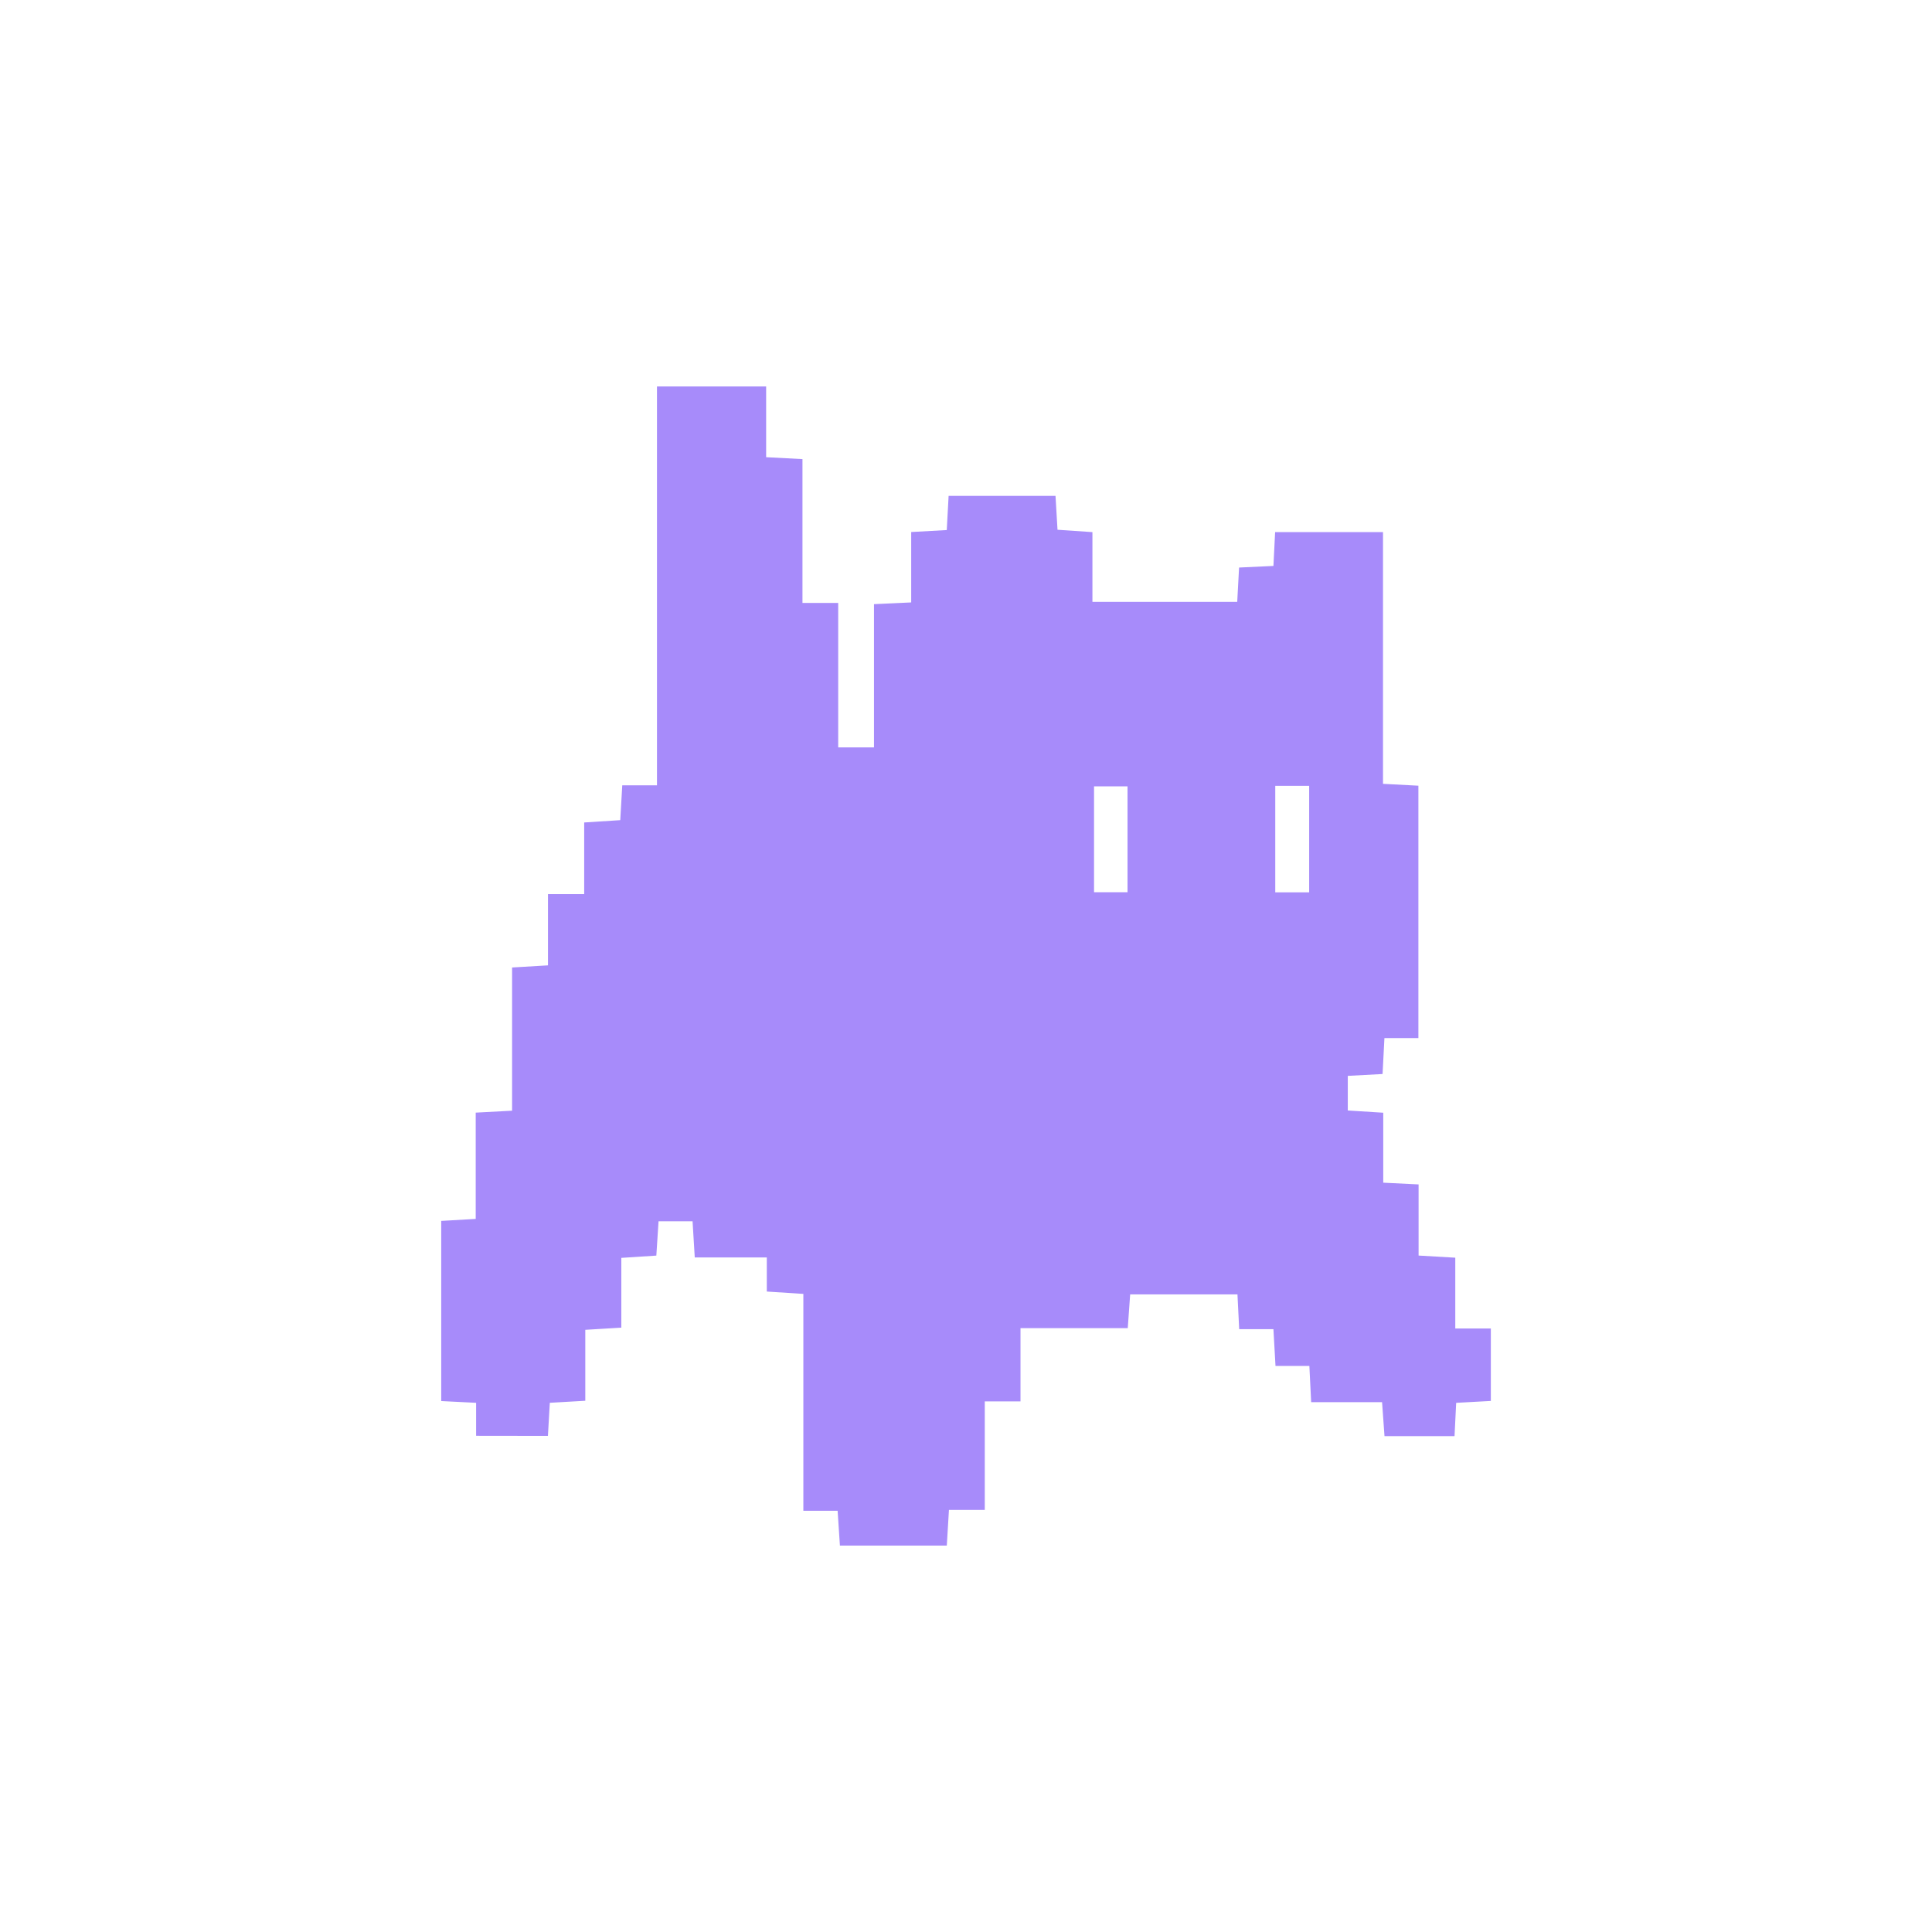 <svg xmlns="http://www.w3.org/2000/svg" xmlns:xlink="http://www.w3.org/1999/xlink" width="500" zoomAndPan="magnify" viewBox="0 0 375 375" height="500" preserveAspectRatio="xMidYMid meet" version="1.0"><defs><clipPath id="bf677e0dc5"><path d="M 129.109 180.914 L 201.109 180.914 L 201.109 227.414 L 129.109 227.414 Z M 129.109 180.914 " clip-rule="nonzero"/></clipPath><clipPath id="a4ac822c9c"><path d="M 137 214 L 185 214 L 185 227.414 L 137 227.414 Z M 137 214 " clip-rule="nonzero"/></clipPath><clipPath id="5073005a73"><path d="M 129.109 202 L 142 202 L 142 224 L 129.109 224 Z M 129.109 202 " clip-rule="nonzero"/></clipPath><clipPath id="1d88848084"><path d="M 162 180.914 L 168 180.914 L 168 194 L 162 194 Z M 162 180.914 " clip-rule="nonzero"/></clipPath><clipPath id="88989aa899"><path d="M 188 180.914 L 193 180.914 L 193 186 L 188 186 Z M 188 180.914 " clip-rule="nonzero"/></clipPath><clipPath id="dde8c7c891"><path d="M 196 193 L 201.109 193 L 201.109 203 L 196 203 Z M 196 193 " clip-rule="nonzero"/></clipPath><clipPath id="672112b422"><path d="M 85.547 75 L 289.547 75 L 289.547 300 L 85.547 300 Z M 85.547 75 " clip-rule="nonzero"/></clipPath></defs><g clip-path="url(#bf677e0dc5)"><path fill="#ffbbea" d="M 196.875 193.598 L 196.875 180.918 L 188.402 180.918 L 188.402 185.145 L 184.168 185.145 L 184.168 189.371 L 175.695 189.371 L 175.695 185.145 L 171.461 185.145 L 171.461 180.918 L 162.992 180.918 L 162.992 193.598 L 158.754 193.598 L 158.754 202.051 L 162.992 202.051 L 162.992 206.277 L 150.285 206.277 L 150.285 210.5 L 146.051 210.5 L 146.051 214.727 L 141.812 214.727 L 141.812 206.277 L 146.051 206.277 L 146.051 202.051 L 150.285 202.051 L 150.285 197.824 L 146.051 197.824 L 146.051 193.598 L 137.578 193.598 L 137.578 197.824 L 133.344 197.824 L 133.344 202.051 L 129.109 202.051 L 129.109 218.953 L 133.344 218.953 L 133.344 223.18 L 137.578 223.18 L 137.578 227.406 L 184.168 227.406 L 184.168 223.18 L 188.402 223.18 L 188.402 218.953 L 184.168 218.953 L 184.168 214.727 L 188.402 214.727 L 188.402 210.5 L 192.637 210.5 L 192.637 206.277 L 196.875 206.277 L 196.875 202.051 L 201.109 202.051 L 201.109 193.598 Z M 196.875 193.598 " fill-opacity="1" fill-rule="nonzero"/></g><path fill="#57bbff" d="M 154.52 214.727 L 162.992 214.727 L 162.992 218.953 L 154.52 218.953 Z M 154.52 214.727 " fill-opacity="1" fill-rule="nonzero"/><path fill="#57bbff" d="M 162.992 218.953 L 167.227 218.953 L 167.227 223.18 L 162.992 223.18 Z M 162.992 218.953 " fill-opacity="1" fill-rule="nonzero"/><path fill="#57bbff" d="M 137.578 193.598 L 146.051 193.598 L 146.051 197.824 L 137.578 197.824 Z M 137.578 193.598 " fill-opacity="1" fill-rule="nonzero"/><path fill="#57bbff" d="M 146.051 197.824 L 150.285 197.824 L 150.285 202.051 L 146.051 202.051 Z M 146.051 197.824 " fill-opacity="1" fill-rule="nonzero"/><path fill="#57bbff" d="M 184.168 218.953 L 188.402 218.953 L 188.402 223.18 L 184.168 223.18 Z M 184.168 218.953 " fill-opacity="1" fill-rule="nonzero"/><path fill="#e24795" d="M 171.461 202.051 L 175.695 202.051 L 175.695 206.277 L 171.461 206.277 Z M 171.461 202.051 " fill-opacity="1" fill-rule="nonzero"/><path fill="#e24795" d="M 184.168 202.051 L 188.402 202.051 L 188.402 206.277 L 184.168 206.277 Z M 184.168 202.051 " fill-opacity="1" fill-rule="nonzero"/><path fill="#5211ba" d="M 171.461 197.824 L 175.695 197.824 L 175.695 202.051 L 171.461 202.051 Z M 171.461 197.824 " fill-opacity="1" fill-rule="nonzero"/><path fill="#5211ba" d="M 184.168 197.824 L 188.402 197.824 L 188.402 202.051 L 184.168 202.051 Z M 184.168 197.824 " fill-opacity="1" fill-rule="nonzero"/><path fill="#5211ba" d="M 162.992 202.051 L 167.227 202.051 L 167.227 206.277 L 162.992 206.277 Z M 162.992 202.051 " fill-opacity="1" fill-rule="nonzero"/><path fill="#5211ba" d="M 167.227 206.277 L 171.461 206.277 L 171.461 210.5 L 167.227 210.5 Z M 167.227 206.277 " fill-opacity="1" fill-rule="nonzero"/><path fill="#5211ba" d="M 171.461 210.5 L 188.402 210.5 L 188.402 214.727 L 171.461 214.727 Z M 171.461 210.5 " fill-opacity="1" fill-rule="nonzero"/><g clip-path="url(#a4ac822c9c)"><path fill="#5211ba" d="M 146.051 214.727 L 141.812 214.727 L 141.812 223.18 L 137.578 223.18 L 137.578 227.406 L 184.168 227.406 L 184.168 223.18 L 146.051 223.18 Z M 146.051 214.727 " fill-opacity="1" fill-rule="nonzero"/></g><path fill="#5211ba" d="M 188.402 206.277 L 192.637 206.277 L 192.637 210.5 L 188.402 210.5 Z M 188.402 206.277 " fill-opacity="1" fill-rule="nonzero"/><path fill="#5211ba" d="M 192.637 202.051 L 196.875 202.051 L 196.875 206.277 L 192.637 206.277 Z M 192.637 202.051 " fill-opacity="1" fill-rule="nonzero"/><path fill="#9f8fff" d="M 150.285 210.5 L 146.051 210.5 L 146.051 223.18 L 162.992 223.18 L 162.992 218.953 L 150.285 218.953 Z M 150.285 210.5 " fill-opacity="1" fill-rule="nonzero"/><g clip-path="url(#5073005a73)"><path fill="#9f8fff" d="M 137.578 214.727 L 133.344 214.727 L 133.344 210.5 L 137.578 210.5 L 137.578 206.277 L 133.344 206.277 L 133.344 202.051 L 129.109 202.051 L 129.109 218.953 L 133.344 218.953 L 133.344 223.18 L 141.812 223.18 L 141.812 218.953 L 137.578 218.953 Z M 137.578 214.727 " fill-opacity="1" fill-rule="nonzero"/></g><path fill="#9f8fff" d="M 133.344 197.824 L 137.578 197.824 L 137.578 202.051 L 133.344 202.051 Z M 133.344 197.824 " fill-opacity="1" fill-rule="nonzero"/><path fill="#9f8fff" d="M 141.812 202.051 L 146.051 202.051 L 146.051 206.277 L 141.812 206.277 Z M 141.812 202.051 " fill-opacity="1" fill-rule="nonzero"/><path fill="#9f8fff" d="M 167.227 202.051 L 171.461 202.051 L 171.461 206.277 L 167.227 206.277 Z M 167.227 202.051 " fill-opacity="1" fill-rule="nonzero"/><path fill="#9f8fff" d="M 188.402 202.051 L 192.637 202.051 L 192.637 206.277 L 188.402 206.277 Z M 188.402 202.051 " fill-opacity="1" fill-rule="nonzero"/><path fill="#9f8fff" d="M 171.461 206.277 L 188.402 206.277 L 188.402 210.5 L 171.461 210.5 Z M 171.461 206.277 " fill-opacity="1" fill-rule="nonzero"/><path fill="#9f8fff" d="M 162.992 197.824 L 162.992 193.598 L 158.754 193.598 L 158.754 202.051 L 167.227 202.051 L 167.227 197.824 Z M 162.992 197.824 " fill-opacity="1" fill-rule="nonzero"/><g clip-path="url(#1d88848084)"><path fill="#9f8fff" d="M 162.992 180.918 L 167.227 180.918 L 167.227 193.598 L 162.992 193.598 Z M 162.992 180.918 " fill-opacity="1" fill-rule="nonzero"/></g><path fill="#9f8fff" d="M 184.168 185.145 L 188.402 185.145 L 188.402 189.371 L 184.168 189.371 Z M 184.168 185.145 " fill-opacity="1" fill-rule="nonzero"/><g clip-path="url(#88989aa899)"><path fill="#9f8fff" d="M 188.402 180.918 L 192.637 180.918 L 192.637 185.145 L 188.402 185.145 Z M 188.402 180.918 " fill-opacity="1" fill-rule="nonzero"/></g><path fill="#9f8fff" d="M 179.934 214.727 L 184.168 214.727 L 184.168 223.18 L 179.934 223.18 Z M 179.934 214.727 " fill-opacity="1" fill-rule="nonzero"/><path fill="#57bbff" d="M 184.168 185.145 L 188.402 185.145 L 188.402 189.371 L 184.168 189.371 Z M 184.168 185.145 " fill-opacity="1" fill-rule="nonzero"/><g clip-path="url(#dde8c7c891)"><path fill="#57bbff" d="M 196.875 193.598 L 201.109 193.598 L 201.109 202.051 L 196.875 202.051 Z M 196.875 193.598 " fill-opacity="1" fill-rule="nonzero"/></g><g clip-path="url(#672112b422)"><path fill="#a78bfa" d="M 92.414 278.684 C 92.414 276.473 92.414 274.574 92.414 272.285 C 90.129 272.172 88.031 272.062 85.641 271.945 C 85.641 260.297 85.641 248.727 85.641 236.977 C 87.828 236.852 89.934 236.73 92.336 236.59 C 92.336 229.695 92.336 223.008 92.336 215.961 C 94.711 215.836 96.809 215.719 99.395 215.586 C 99.395 206.336 99.395 197.16 99.395 187.789 C 101.863 187.641 103.859 187.523 106.363 187.375 C 106.363 182.789 106.363 178.305 106.363 173.547 C 108.879 173.547 110.875 173.547 113.391 173.547 C 113.391 168.793 113.391 164.312 113.391 159.641 C 116 159.473 118.109 159.336 120.391 159.191 C 120.523 156.898 120.645 154.797 120.781 152.426 C 122.996 152.426 125 152.426 127.52 152.426 C 127.52 126.496 127.52 100.848 127.52 75.008 C 134.832 75.008 141.629 75.008 148.707 75.008 C 148.707 79.586 148.707 84 148.707 88.742 C 151.066 88.867 153.168 88.977 155.758 89.113 C 155.758 98.355 155.758 107.539 155.758 117.031 C 158.23 117.031 160.227 117.031 162.695 117.031 C 162.695 126.512 162.695 135.691 162.695 145.074 C 165.176 145.074 167.18 145.074 169.641 145.074 C 169.641 135.957 169.641 126.781 169.641 117.266 C 172.172 117.148 174.277 117.051 176.863 116.93 C 176.863 112.383 176.863 107.891 176.863 103.266 C 179.34 103.125 181.352 103.016 183.766 102.883 C 183.883 100.695 184 98.598 184.125 96.25 C 190.961 96.25 197.754 96.25 204.875 96.25 C 204.996 98.348 205.121 100.457 205.262 102.824 C 207.445 102.973 209.562 103.117 212.039 103.285 C 212.039 107.77 212.039 112.164 212.039 116.82 C 221.578 116.82 230.75 116.82 240.145 116.82 C 240.266 114.59 240.379 112.484 240.504 110.16 C 242.715 110.055 244.723 109.961 247.172 109.848 C 247.277 107.688 247.383 105.605 247.5 103.285 C 254.418 103.285 261.215 103.285 268.441 103.285 C 268.441 119.574 268.441 135.742 268.441 152.141 C 270.957 152.273 273.062 152.383 275.309 152.504 C 275.309 168.867 275.309 185.047 275.309 201.492 C 273.141 201.492 271.133 201.492 268.715 201.492 C 268.594 203.82 268.488 205.922 268.355 208.465 C 266.148 208.582 263.949 208.699 261.605 208.824 C 261.605 211.156 261.605 213.25 261.605 215.543 C 263.902 215.688 266.008 215.82 268.488 215.977 C 268.488 220.566 268.488 224.957 268.488 229.559 C 270.848 229.676 272.852 229.773 275.348 229.895 C 275.348 234.461 275.348 238.953 275.348 243.703 C 277.922 243.852 280.012 243.977 282.469 244.117 C 282.469 248.695 282.469 253.094 282.469 257.859 C 284.941 257.859 287.043 257.859 289.371 257.859 C 289.371 262.73 289.371 267.219 289.371 271.922 C 287.082 272.047 284.973 272.16 282.641 272.289 C 282.531 274.504 282.438 276.5 282.324 278.75 C 277.801 278.75 273.422 278.75 268.73 278.75 C 268.582 276.664 268.434 274.578 268.258 272.16 C 263.684 272.16 259.285 272.16 254.496 272.16 C 254.379 269.734 254.277 267.637 254.148 265.129 C 251.984 265.129 249.898 265.129 247.574 265.129 C 247.43 262.621 247.312 260.508 247.172 257.992 C 244.93 257.992 242.844 257.992 240.527 257.992 C 240.406 255.598 240.309 253.59 240.191 251.242 C 233.359 251.242 226.582 251.242 219.363 251.242 C 219.227 253.172 219.078 255.27 218.898 257.793 C 212.109 257.793 205.328 257.793 198.078 257.793 C 198.078 262.695 198.078 267.191 198.078 272.012 C 195.617 272.012 193.625 272.012 191.145 272.012 C 191.145 279.102 191.145 285.879 191.145 293.07 C 188.578 293.07 186.488 293.07 184.191 293.07 C 184.039 295.578 183.914 297.68 183.773 300.012 C 176.812 300.012 170.039 300.012 163.027 300.012 C 162.879 297.758 162.742 295.648 162.582 293.242 C 160.434 293.242 158.434 293.242 155.93 293.242 C 155.93 279.086 155.93 265.223 155.93 251.145 C 153.336 250.977 151.234 250.844 148.836 250.688 C 148.836 248.543 148.836 246.539 148.836 244.07 C 144.07 244.07 139.586 244.07 134.852 244.07 C 134.695 241.504 134.566 239.391 134.426 237.047 C 132.238 237.047 130.148 237.047 127.824 237.047 C 127.68 239.25 127.547 241.355 127.395 243.711 C 125.152 243.852 123.059 243.988 120.598 244.152 C 120.598 248.699 120.598 253.098 120.598 257.695 C 118.129 257.844 116.027 257.969 113.605 258.117 C 113.605 262.691 113.605 267.09 113.605 271.887 C 111.211 272.023 109.113 272.145 106.719 272.281 C 106.598 274.383 106.488 276.379 106.352 278.703 C 101.84 278.684 97.363 278.684 92.414 278.684 Z M 254.109 173.203 C 254.109 166.25 254.109 159.496 254.109 152.535 C 251.836 152.535 249.758 152.535 247.527 152.535 C 247.527 159.496 247.527 166.266 247.527 173.203 C 249.762 173.203 251.84 173.203 254.109 173.203 Z M 212.352 173.184 C 214.797 173.184 216.789 173.184 218.852 173.184 C 218.852 166.191 218.852 159.426 218.852 152.625 C 216.508 152.625 214.438 152.625 212.352 152.625 C 212.352 159.605 212.352 166.293 212.352 173.184 Z M 212.352 173.184 " fill-opacity="1" fill-rule="nonzero"/></g></svg>